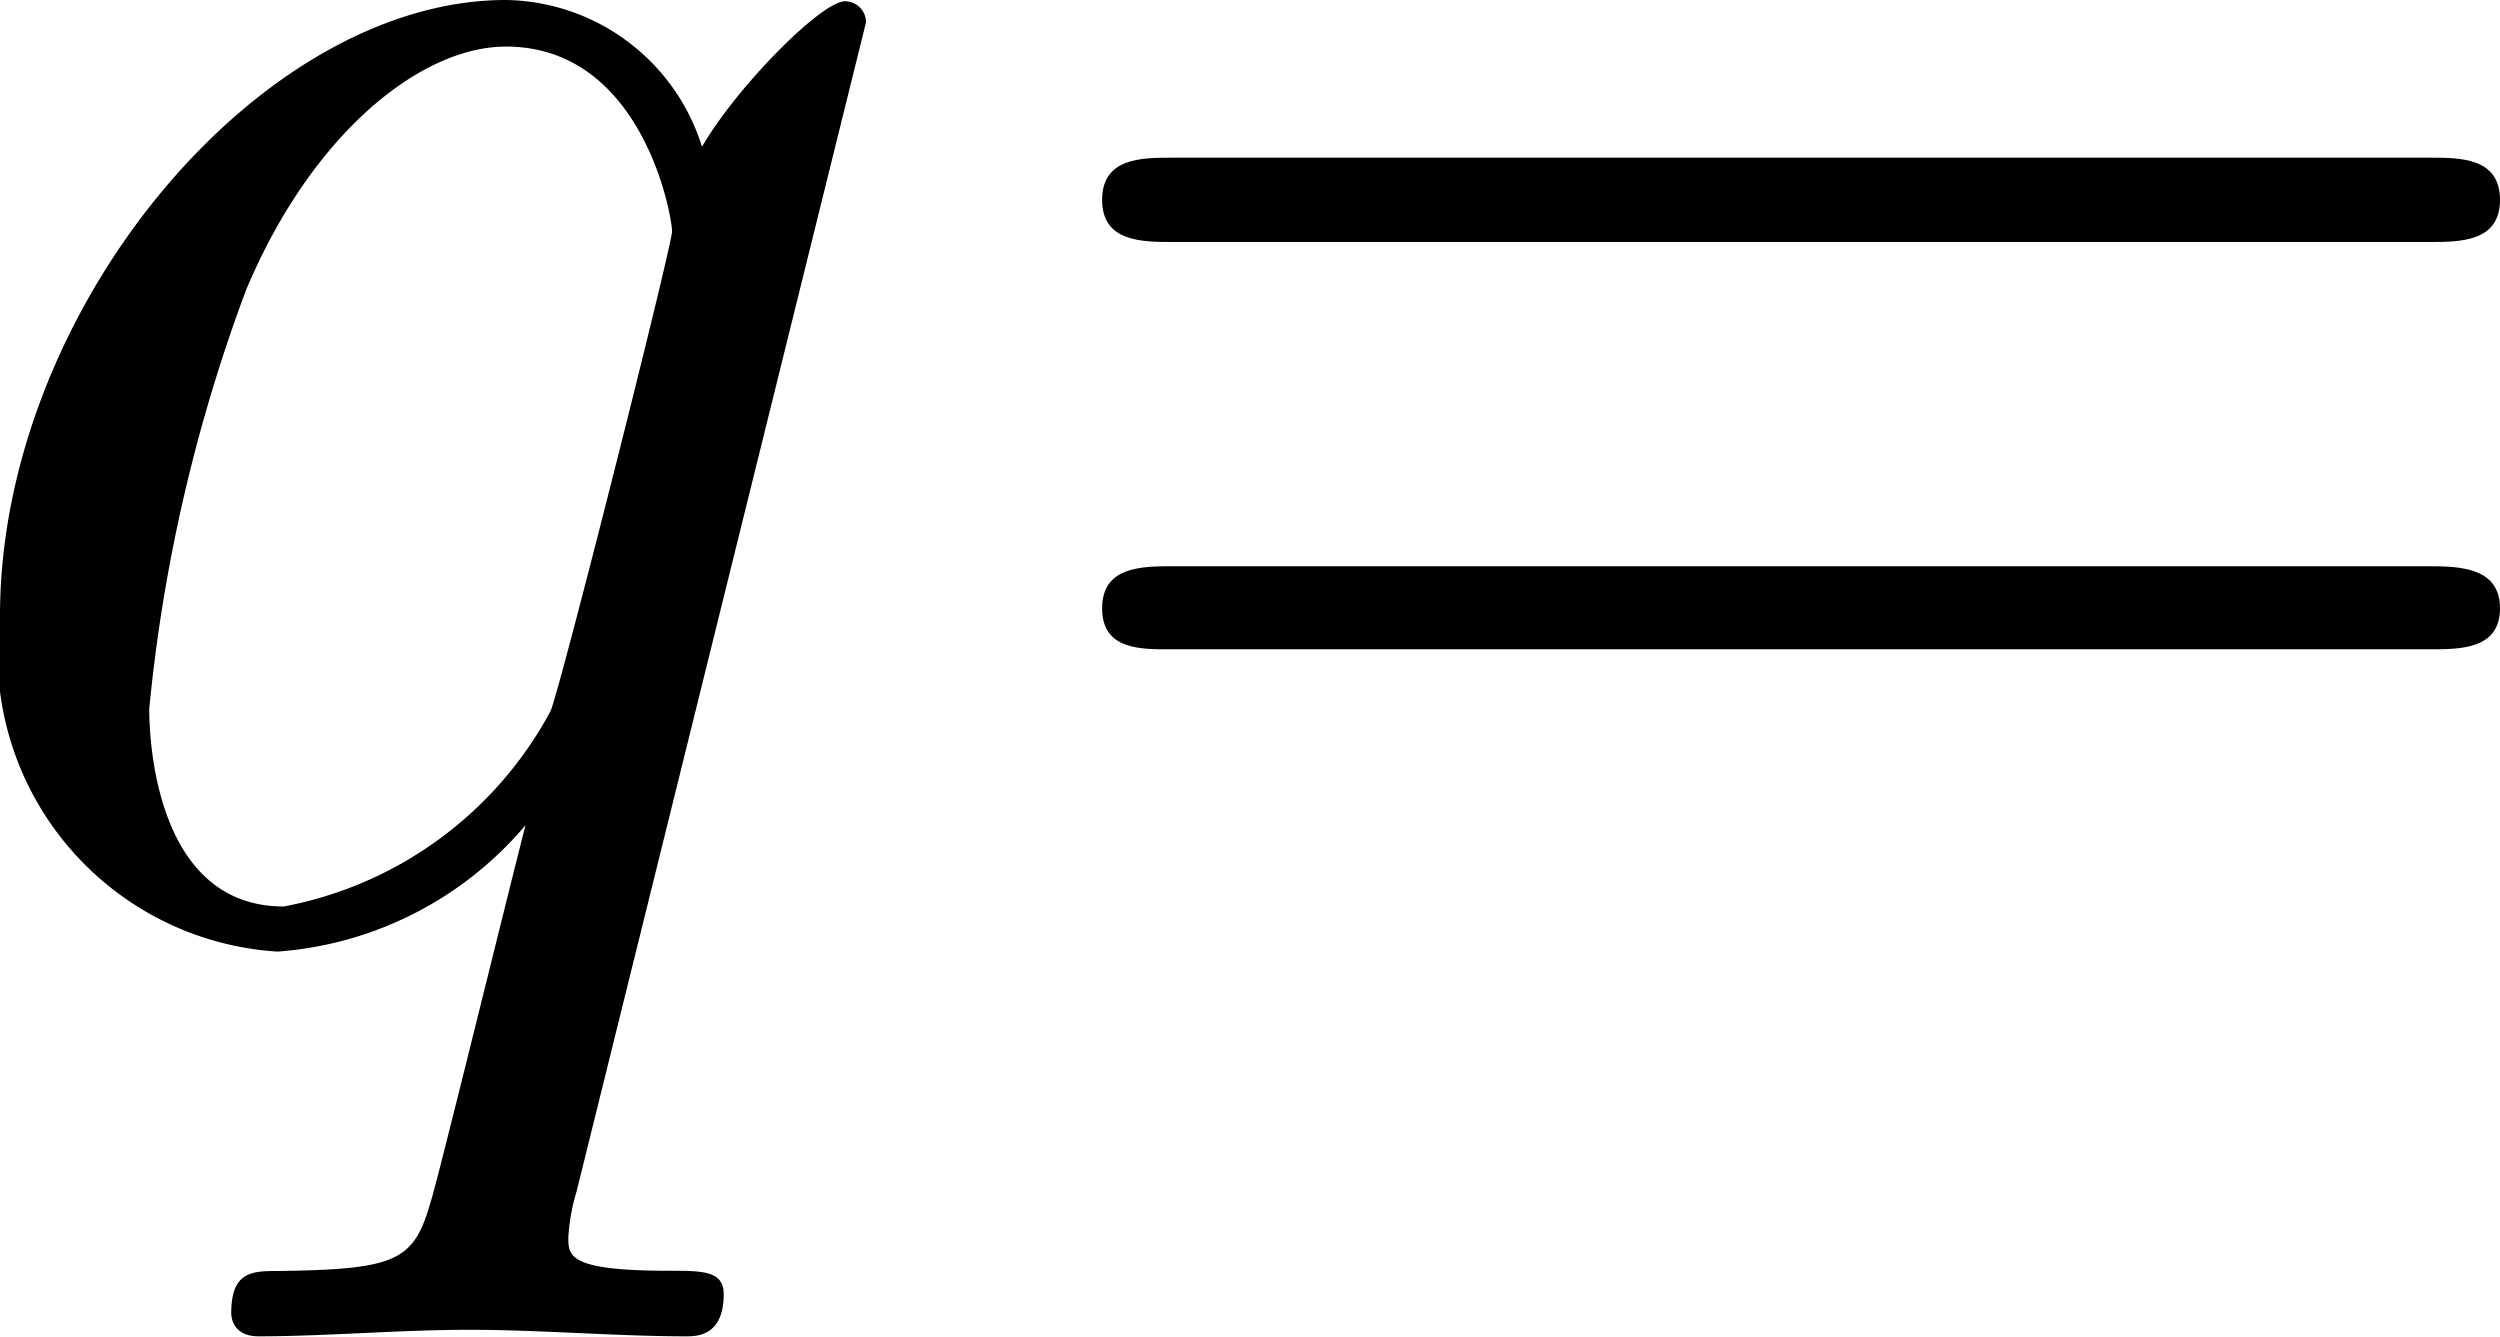 <svg xmlns="http://www.w3.org/2000/svg" viewBox="0 0 11.859 6.341"><g id="レイヤー_2" data-name="レイヤー 2"><g id="_1A_1_1" data-name="1A_1_1"><g id="icon_q"><path d="M4.108.106a.1.1,0,0,0-.1-.1c-.11,0-.509.4-.678.69A.99.99,0,0,0,2.4,0C1.227,0,0,1.474,0,2.921A1.416,1.416,0,0,0,1.316,4.514a1.7,1.7,0,0,0,1.177-.6c-.09.35-.419,1.695-.449,1.783-.08.284-.159.324-.718.332-.129,0-.229,0-.229.2,0,.008,0,.11.13.11.319,0,.668-.031,1-.031s.7.031,1.027.031c.05,0,.179,0,.179-.2,0-.111-.1-.111-.259-.111-.478,0-.478-.07-.478-.159a.932.932,0,0,1,.039-.217L4.108.106ZM1.346,4.3c-.6,0-.638-.77-.638-.938a7.812,7.812,0,0,1,.458-1.983C1.476.637,1.994.221,2.4.221c.649,0,.788.806.788.876s-.548,2.24-.578,2.279A1.818,1.818,0,0,1,1.346,4.3"/><path d="M11.52,1.148c.15,0,.339,0,.339-.2s-.189-.2-.329-.2H5.557c-.14,0-.329,0-.329.2s.189.2.339.2Zm.01,1.932c.14,0,.329,0,.329-.194s-.189-.2-.339-.2H5.567c-.15,0-.339,0-.339.2s.189.194.329.194H11.53"/></g></g></g></svg>